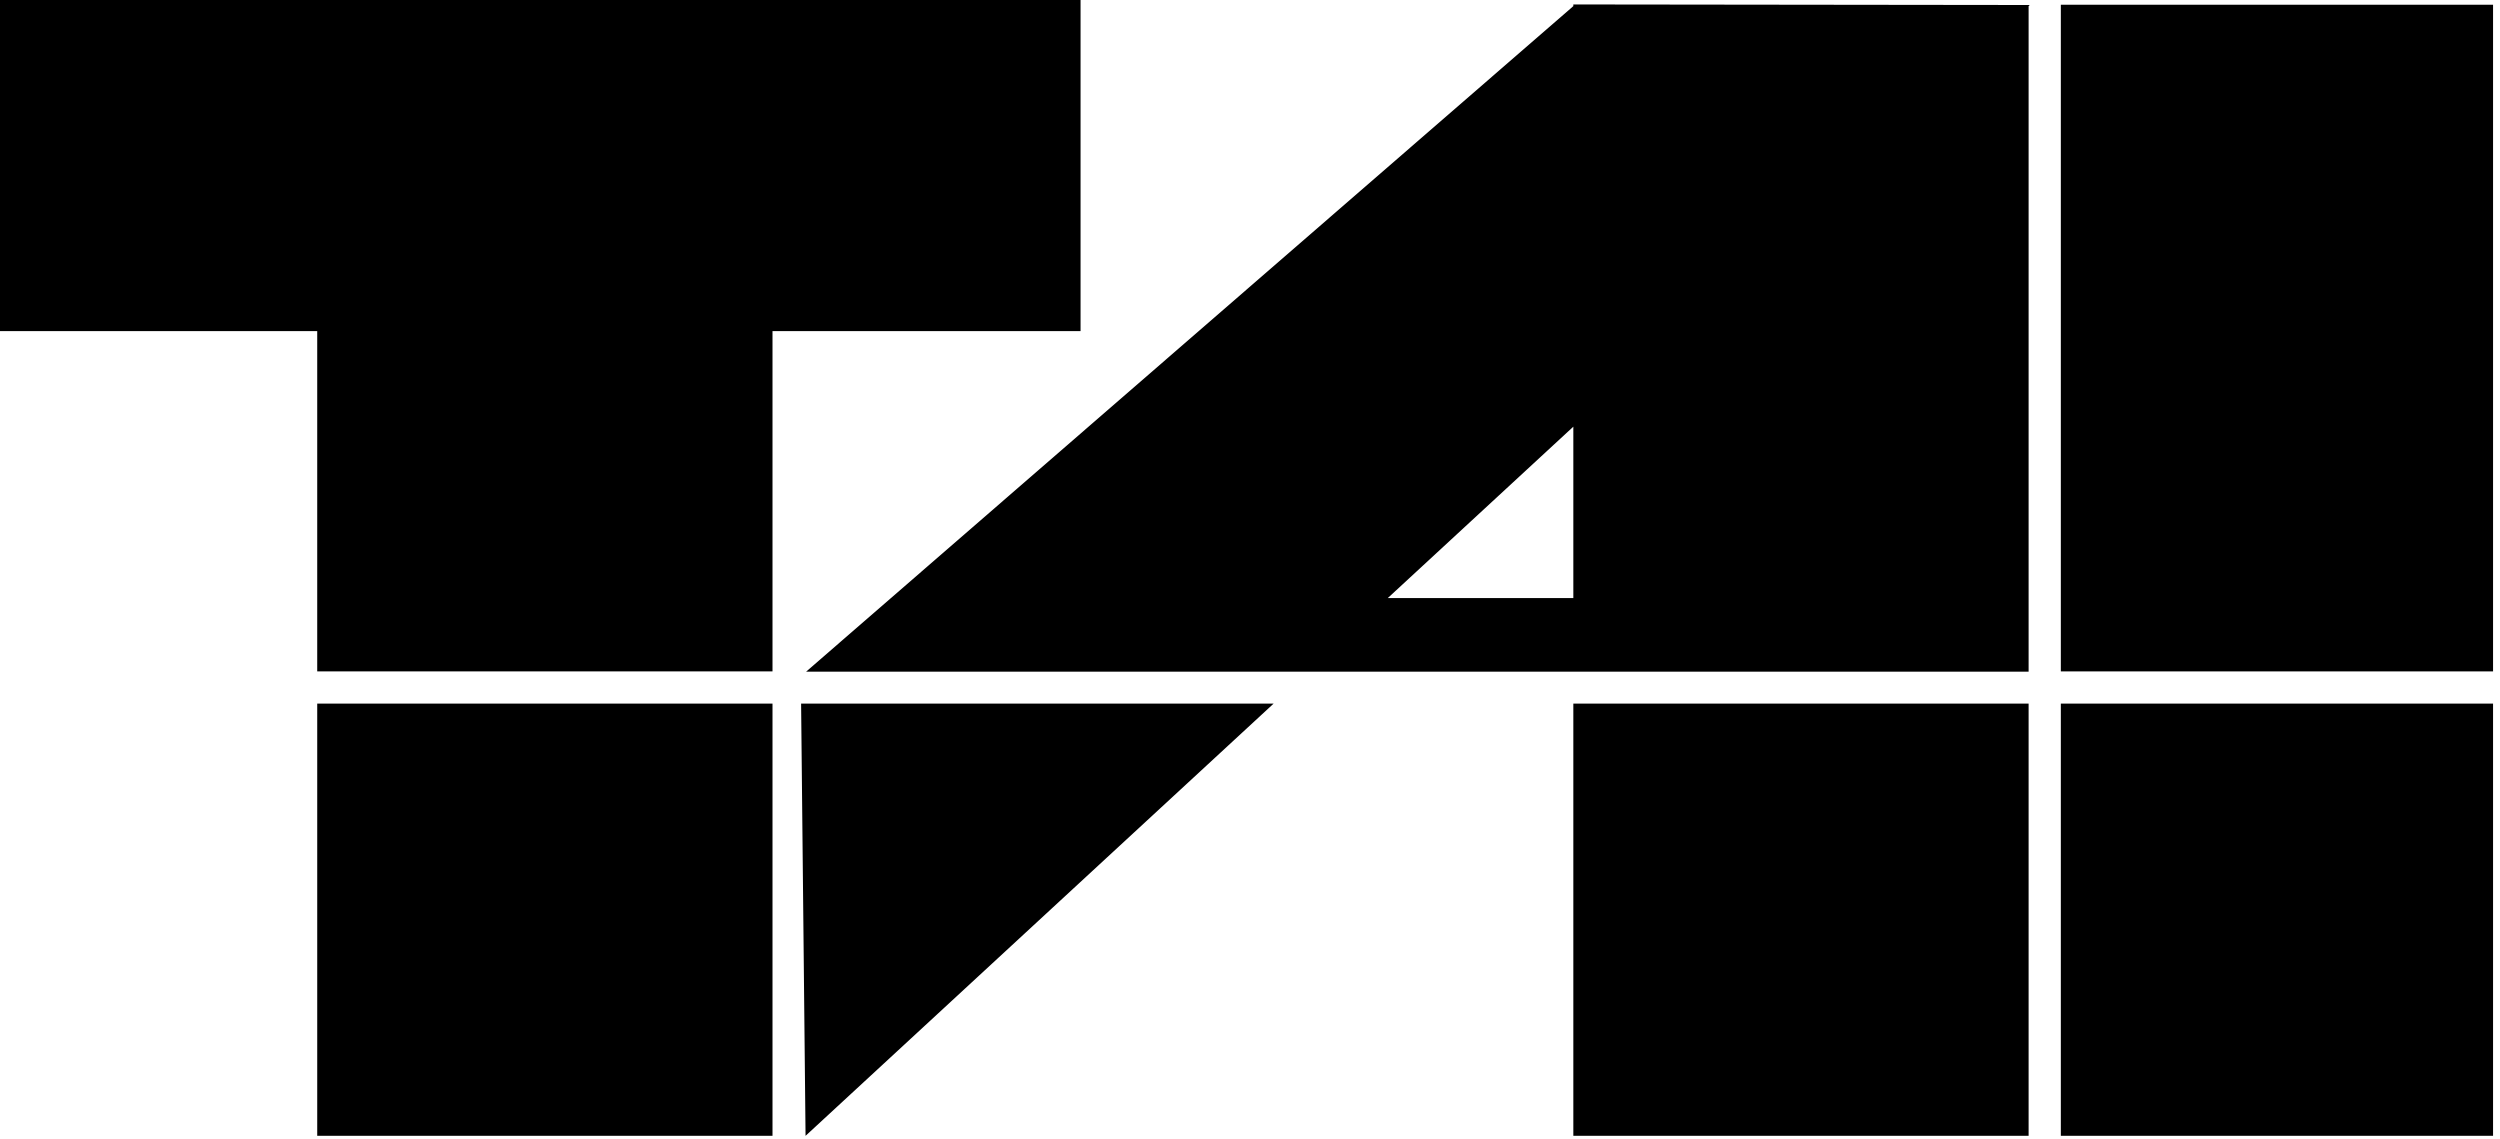 <?xml version="1.0" encoding="UTF-8"?> <svg xmlns="http://www.w3.org/2000/svg" xmlns:xlink="http://www.w3.org/1999/xlink" fill="none" height="41" viewBox="0 0 90 41" width="90"><clipPath id="a"><path d="m0 0h89.75v40.89h-89.75z"></path></clipPath><g clip-path="url(#a)" fill="#000"><path d="m27.81 25.33h-16.39v15.56h16.39z"></path><path d="m0 0v11.92h11.42v12.25h16.39v-12.25h11.09v-11.92z"></path><path d="m89.75 25.33h-15.56v15.56h15.56z"></path><path d="m89.75.17h-15.56v24h15.56z"></path><path d="m28.84 25.33.16 15.56 16.85-15.56z"></path><path d="m73.03 25.33h-16.39v15.56h16.39z"></path><path d="m56.64 15.36v6.17h-6.68zm0-15.19v.05l-27.62 23.96h44.01v-23.96l.04-.04h-.04l-16.39-.02z"></path></g></svg> 